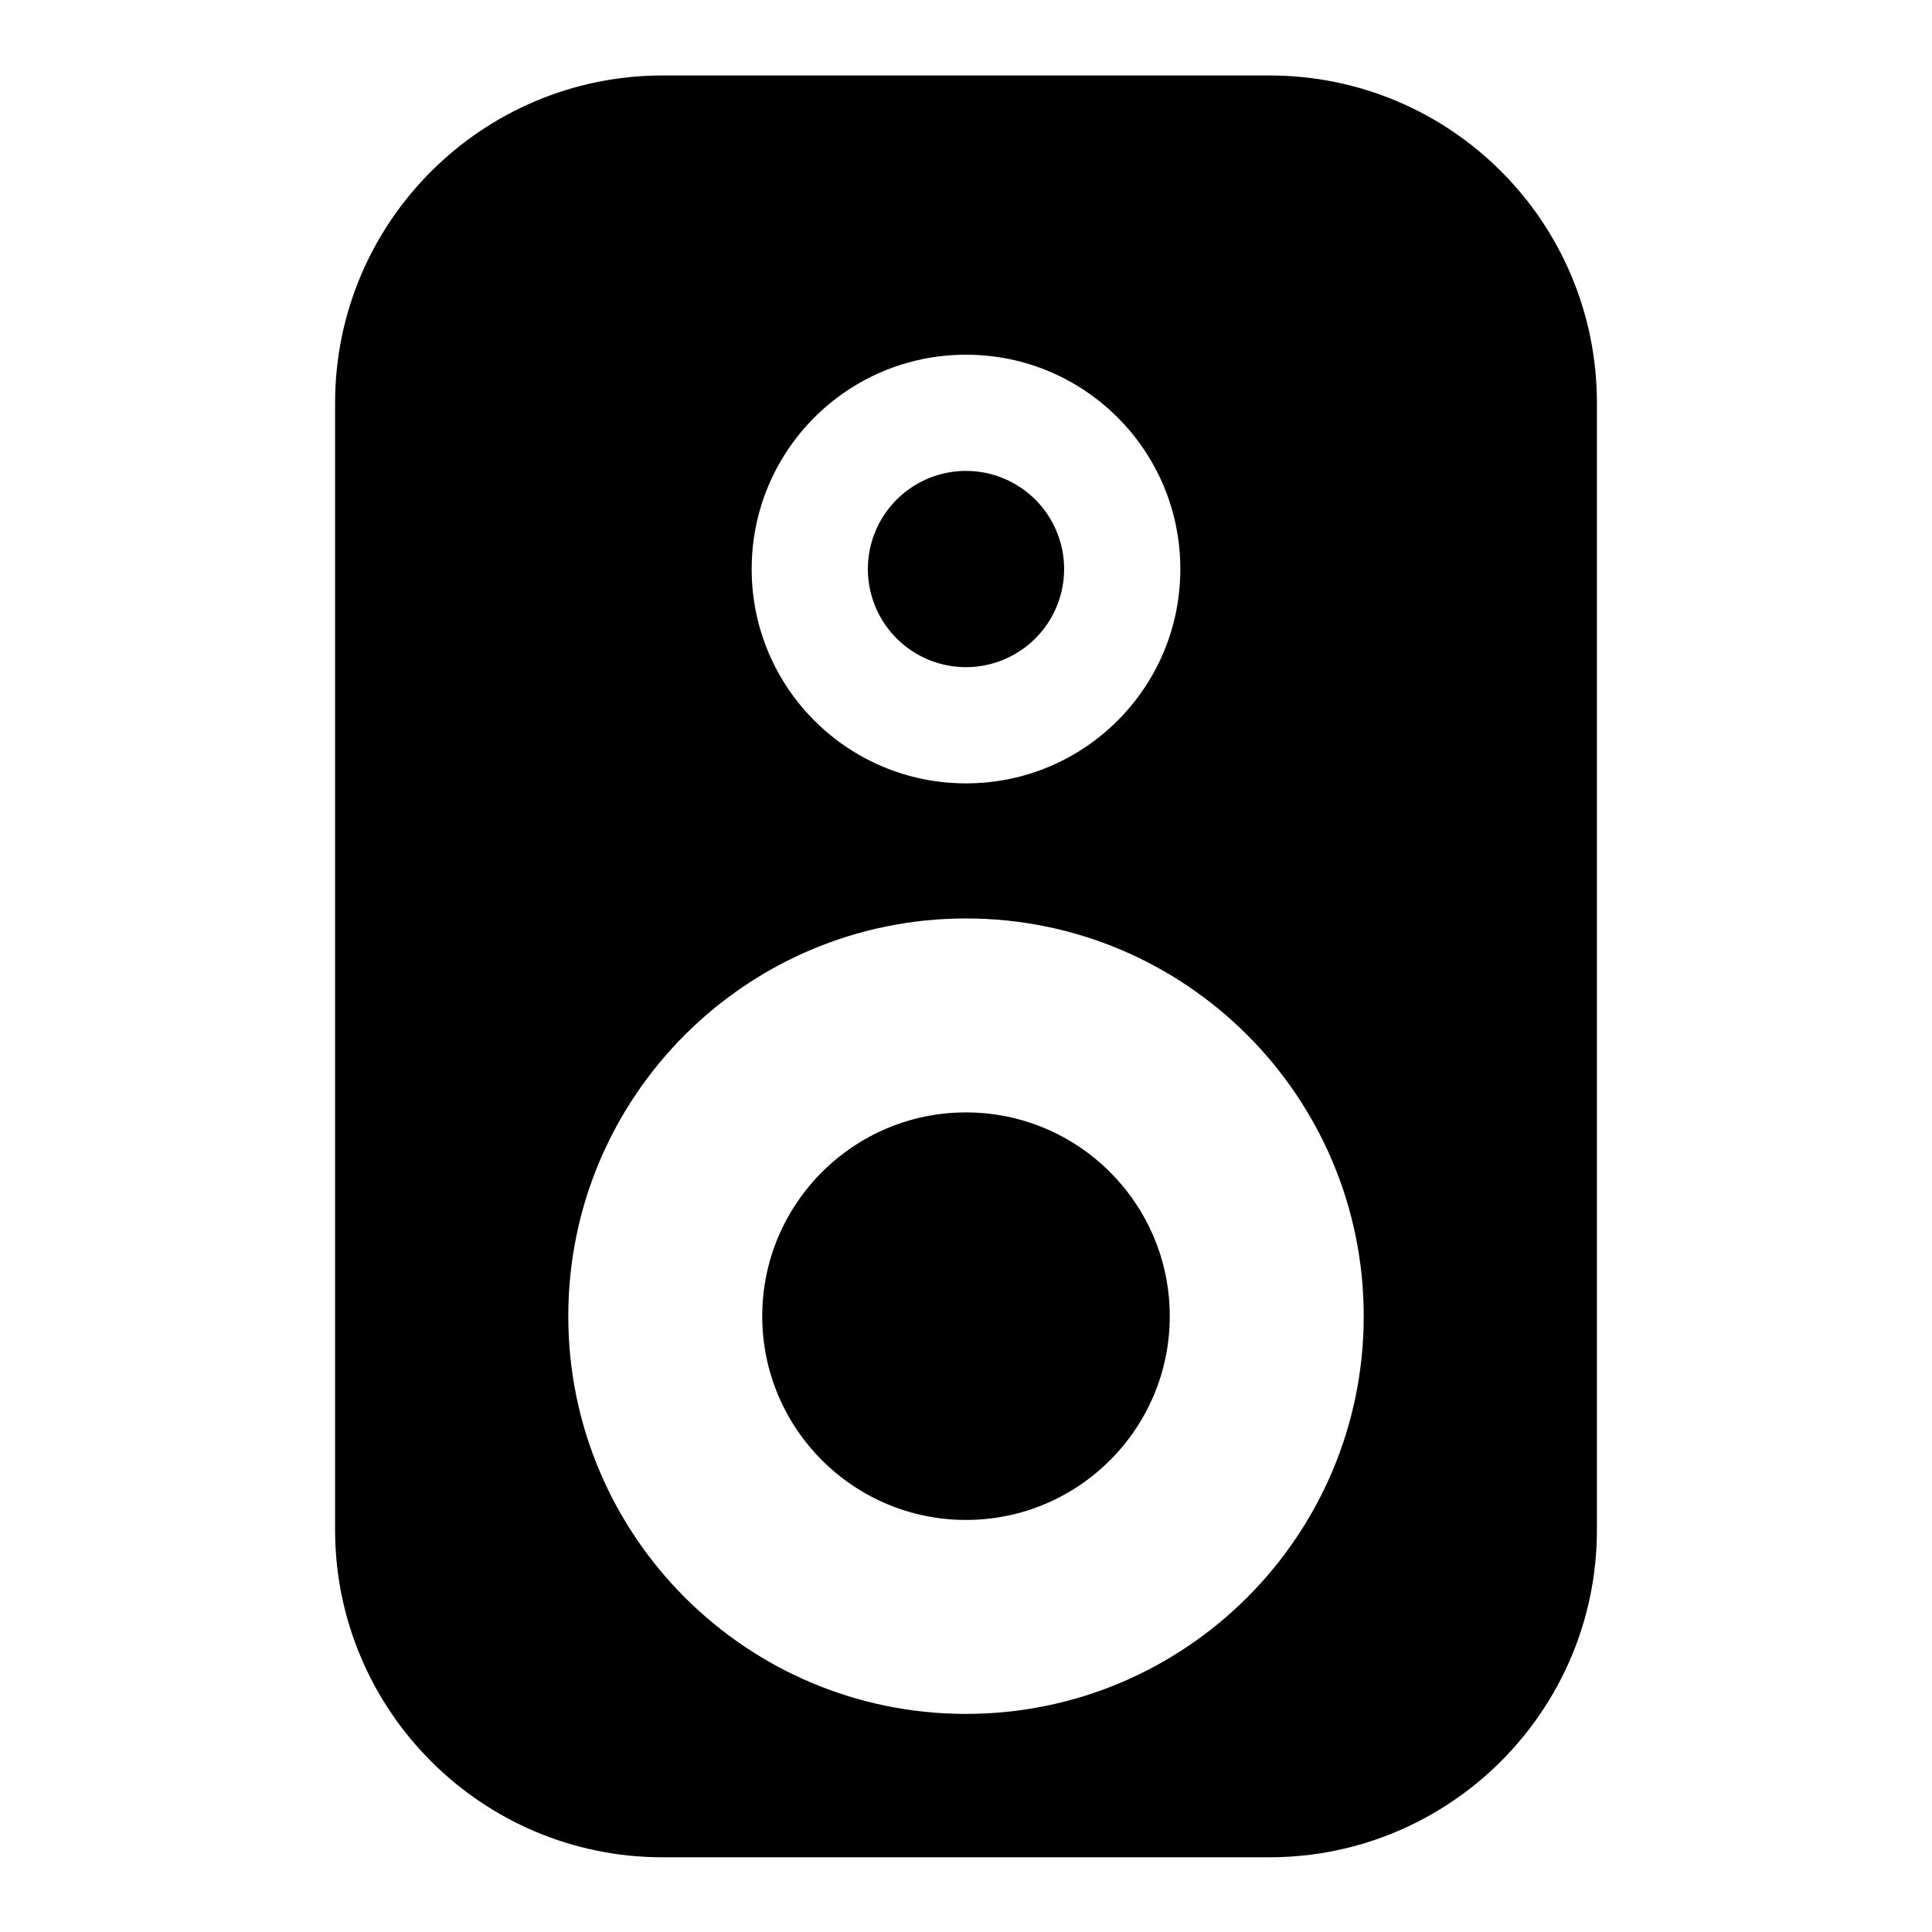 <?xml version="1.0" encoding="utf-8"?>
<!-- Svg Vector Icons : http://www.onlinewebfonts.com/icon -->
<!DOCTYPE svg PUBLIC "-//W3C//DTD SVG 1.1//EN" "http://www.w3.org/Graphics/SVG/1.1/DTD/svg11.dtd">
<svg version="1.1" xmlns="http://www.w3.org/2000/svg" xmlns:xlink="http://www.w3.org/1999/xlink" x="0px" y="0px" viewBox="0 0 256 256" enable-background="new 0 0 256 256" xml:space="preserve">
<g><g><g><g><path fill="#000000" d="M115 75.4a13 13 0 1 0 26 0a13 13 0 1 0 -26 0z"/><path fill="#000000" d="M128,147.4c-14.9,0-27,12.1-27,27c0,14.9,12.1,27,27,27c14.9,0,27-12.1,27-27C155,159.5,142.9,147.4,128,147.4z"/><path fill="#000000" d="M168.2,10H87.8c-23.9,0-43.4,19.4-43.4,43.4v149.3c0,23.9,19.4,43.4,43.4,43.4h80.4c23.9,0,43.4-19.4,43.4-43.4V53.4C211.6,29.4,192.2,10,168.2,10z M128,47c15.7,0,28.4,12.7,28.4,28.4c0,15.7-12.7,28.4-28.4,28.4c-15.7,0-28.4-12.7-28.4-28.4C99.6,59.7,112.3,47,128,47z M128,227.1c-29.1,0-52.7-23.6-52.7-52.7c0-29.1,23.6-52.7,52.7-52.7c29.1,0,52.7,23.6,52.7,52.7C180.7,203.5,157.1,227.1,128,227.1z"/></g></g><g></g><g></g><g></g><g></g><g></g><g></g><g></g><g></g><g></g><g></g><g></g><g></g><g></g><g></g><g></g></g></g>
</svg>